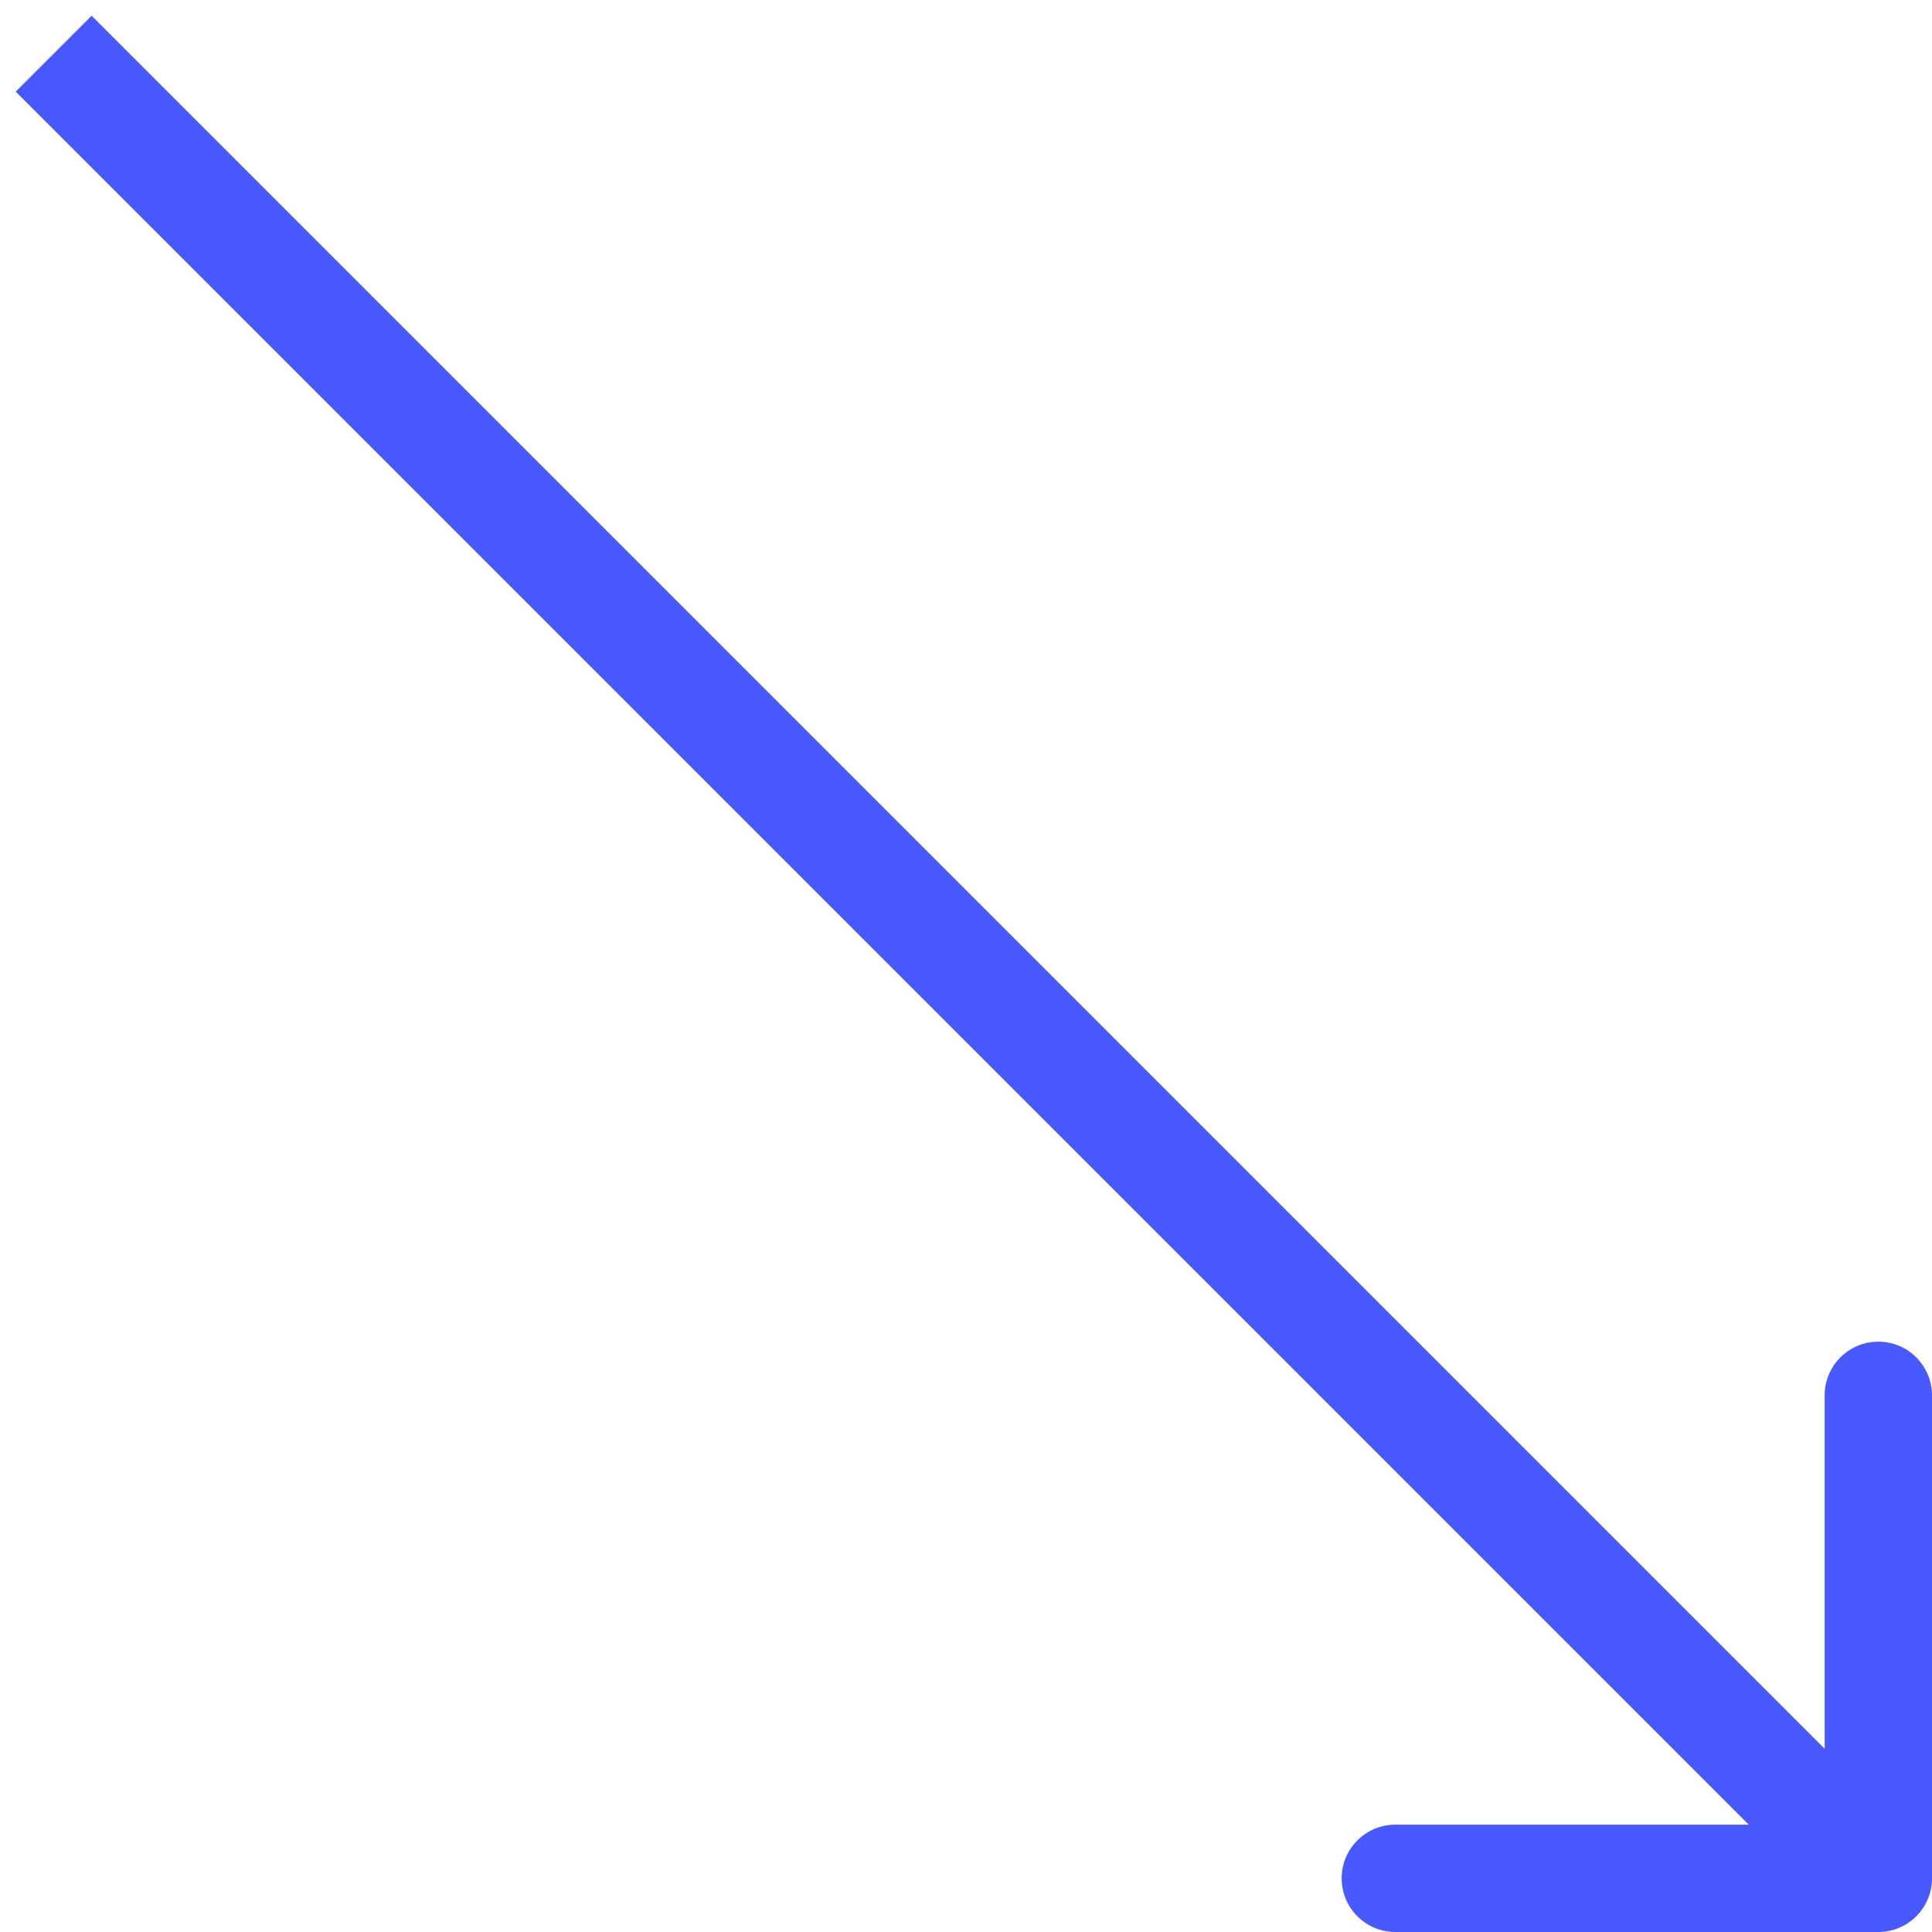 <?xml version="1.0" encoding="UTF-8"?> <svg xmlns="http://www.w3.org/2000/svg" width="36" height="36" viewBox="0 0 36 36" fill="none"><path d="M35 36C35.552 36 36 35.552 36 35L36 26C36 25.448 35.552 25 35 25C34.448 25 34 25.448 34 26L34 34L26 34C25.448 34 25 34.448 25 35C25 35.552 25.448 36 26 36L35 36ZM0.293 1.707L34.293 35.707L35.707 34.293L1.707 0.293L0.293 1.707Z" fill="#4759FF"></path></svg> 